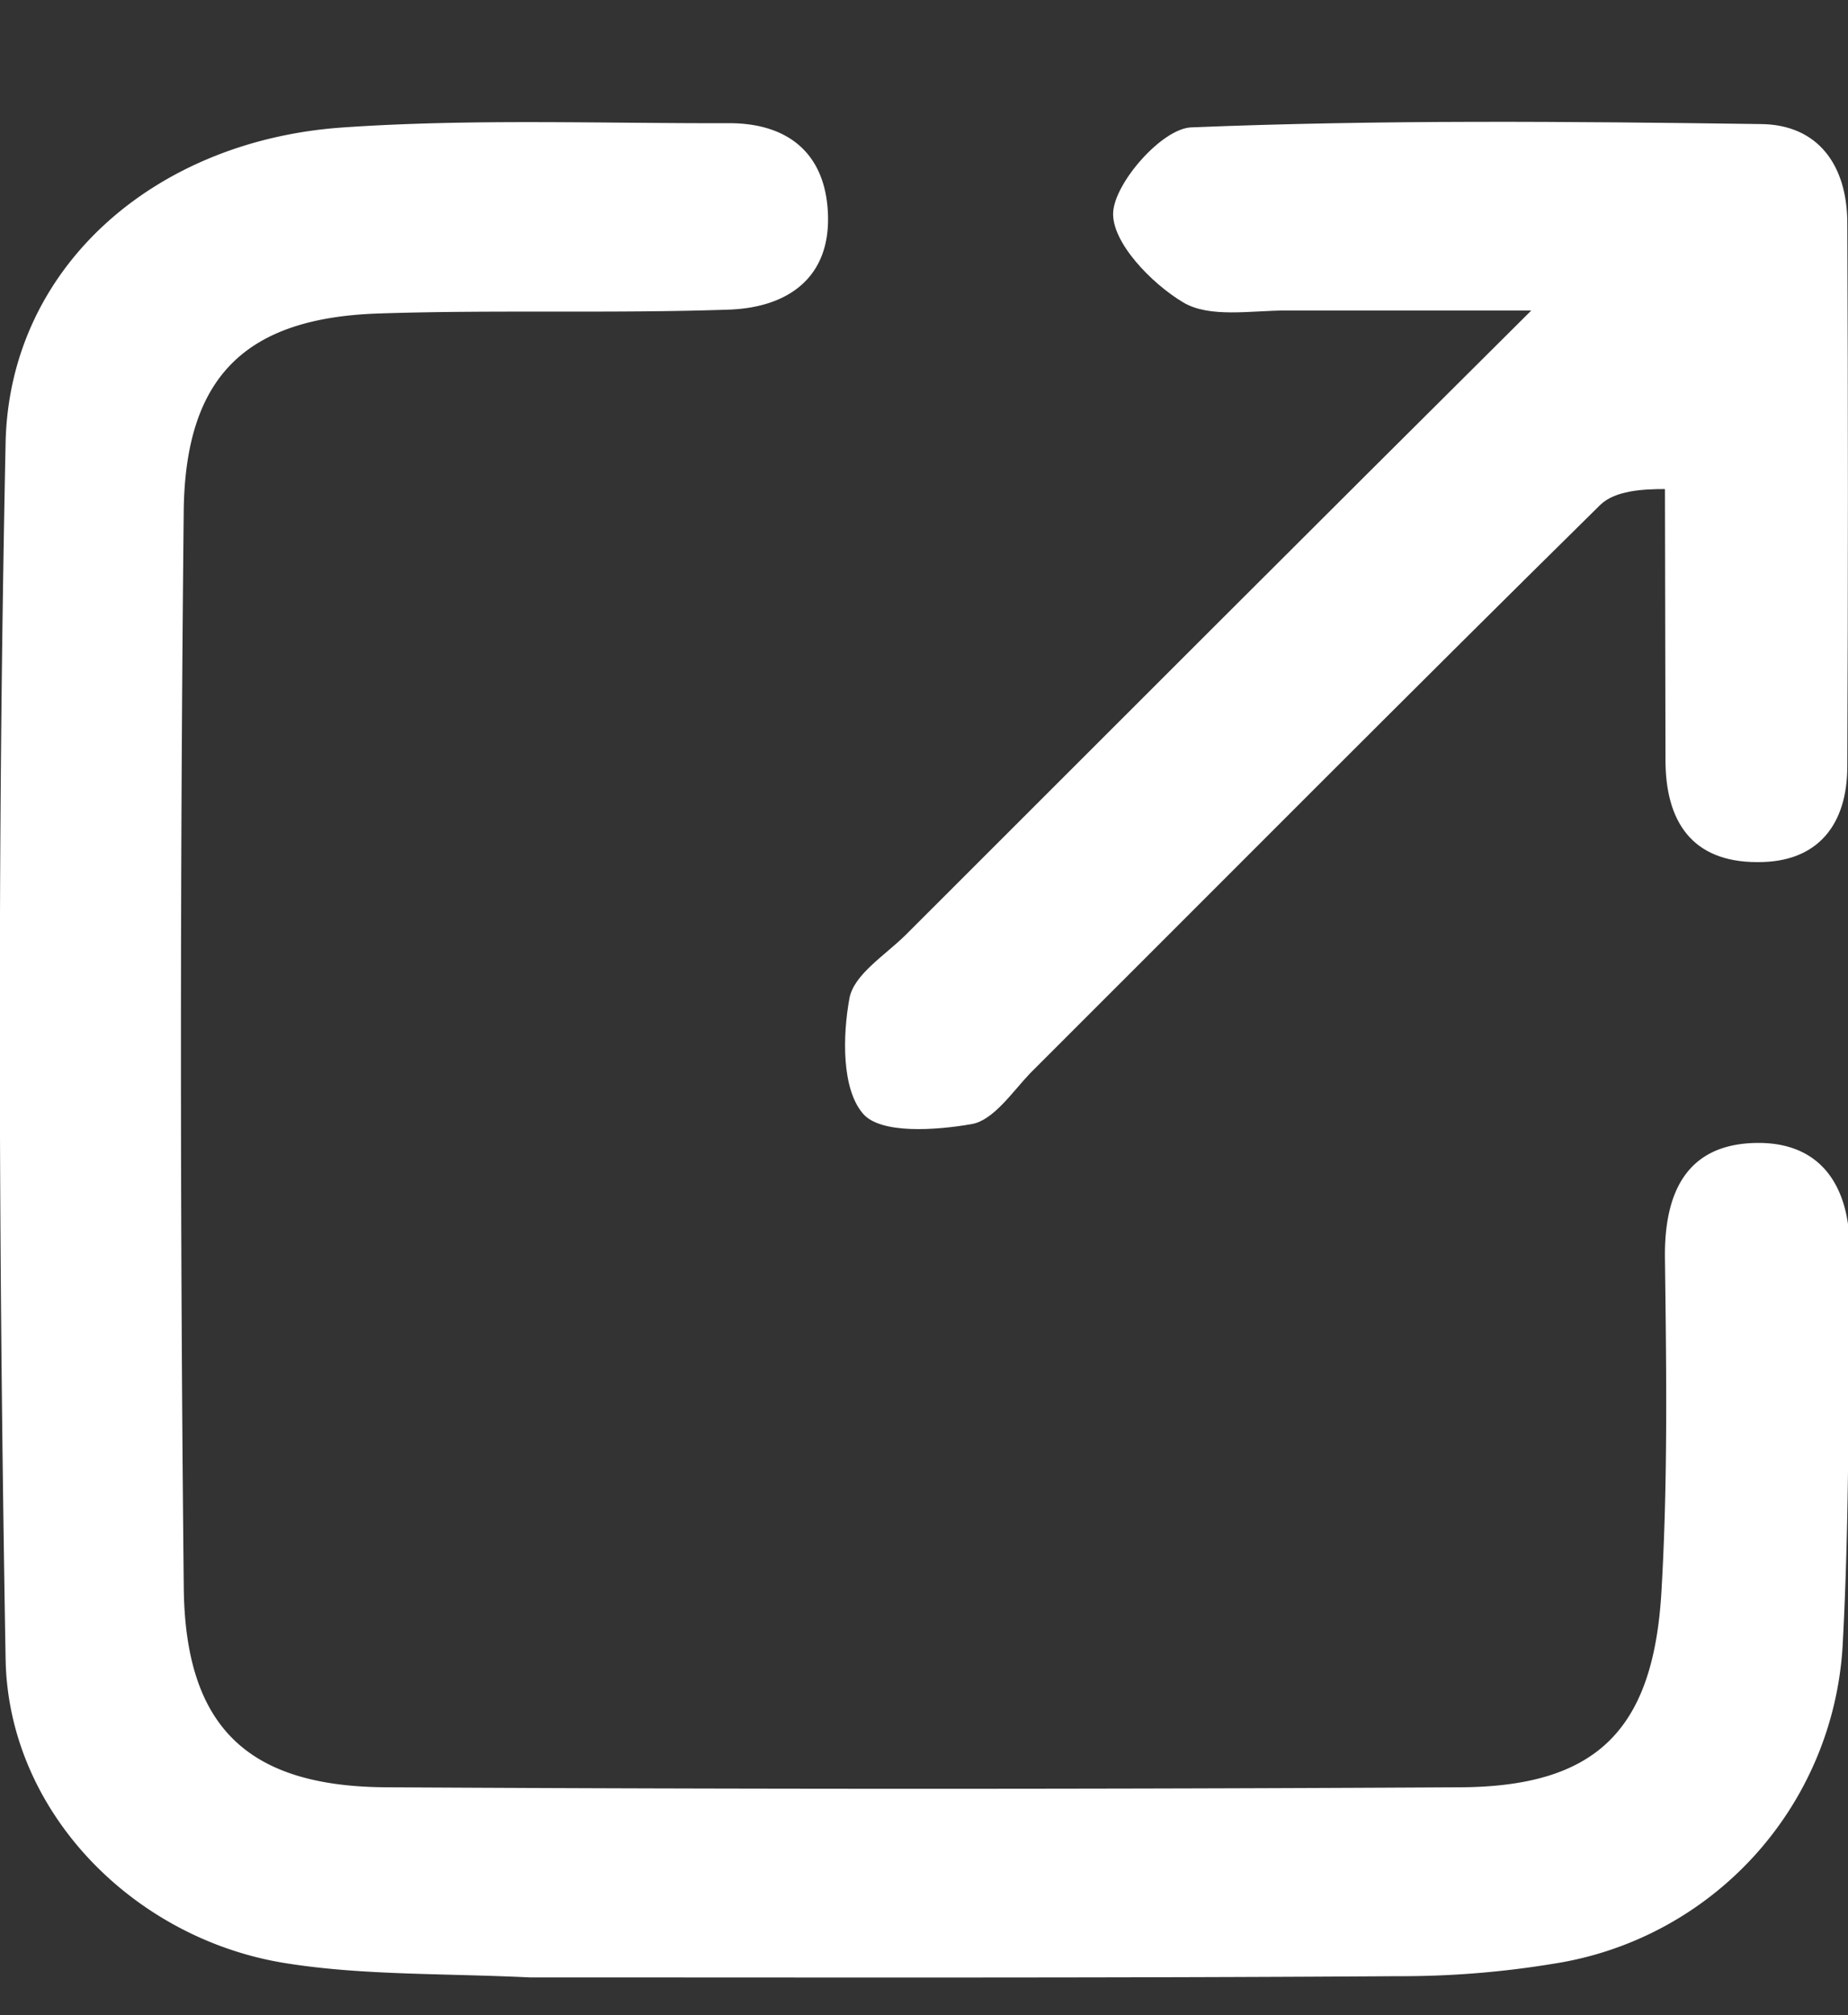 <?xml version="1.0" encoding="UTF-8"?>
<svg xmlns="http://www.w3.org/2000/svg" id="Layer_1" data-name="Layer 1" viewBox="0 0 105.5 115">
  <rect x="0" y="0" width="105.5" height="115" fill="#333333" stroke="none"/>
  <defs>
    <style>.cls-1{fill:#fff;}</style>
  </defs>
  <path class="cls-1" d="M30.24,112.85c-5-.24-9.52-.11-13.92-.81C7.65,110.67.47,103.42.32,94.68c-.4-23.13-.48-46.28,0-69.41.21-10,8.5-17.28,19.31-18,7.29-.5,14.65-.22,22-.24,3.35,0,5.45,1.71,5.63,5.05.21,3.77-2.29,5.47-5.64,5.59-6.66.23-13.33,0-20,.22-7.53.25-11,3.53-11.13,11.14q-.32,30.74,0,61.46C10.54,98.6,14.16,102,22.21,102q30.48.17,61,0c7.88,0,11.18-3.2,11.64-11.18.37-6.31.28-12.65.2-19-.05-3.7,1.19-6.47,5.09-6.59s5.51,2.58,5.46,6.27c-.09,7.5,0,15-.41,22.48a19.51,19.51,0,0,1-16.51,18.09,53.34,53.34,0,0,1-8.93.71C63.38,112.89,47.06,112.85,30.24,112.85Z"></path>
  <path class="cls-1" d="M95.05,27.91c-1.25,0-2.85.08-3.7.91C80.44,39.57,69.64,50.44,58.8,61.26c-1,1.05-2.08,2.67-3.32,2.89-2.06.36-5.2.58-6.21-.59-1.22-1.41-1.17-4.42-.78-6.57.24-1.38,2.07-2.49,3.25-3.67,11.51-11.5,23-23,35.68-35.6-5.56,0-9.76,0-14,0-2,0-4.36.44-5.87-.46-1.83-1.09-4.11-3.46-4-5.16S66.34,7.34,68,7.27c10.81-.44,21.64-.34,32.46-.19,3.35,0,5,2.38,5,5.66q.07,15.48,0,31c0,3.25-1.62,5.49-5.14,5.46-3.74,0-5.25-2.33-5.24-5.87C95.07,38.3,95.06,33.31,95.05,27.91Z"></path>
</svg>
